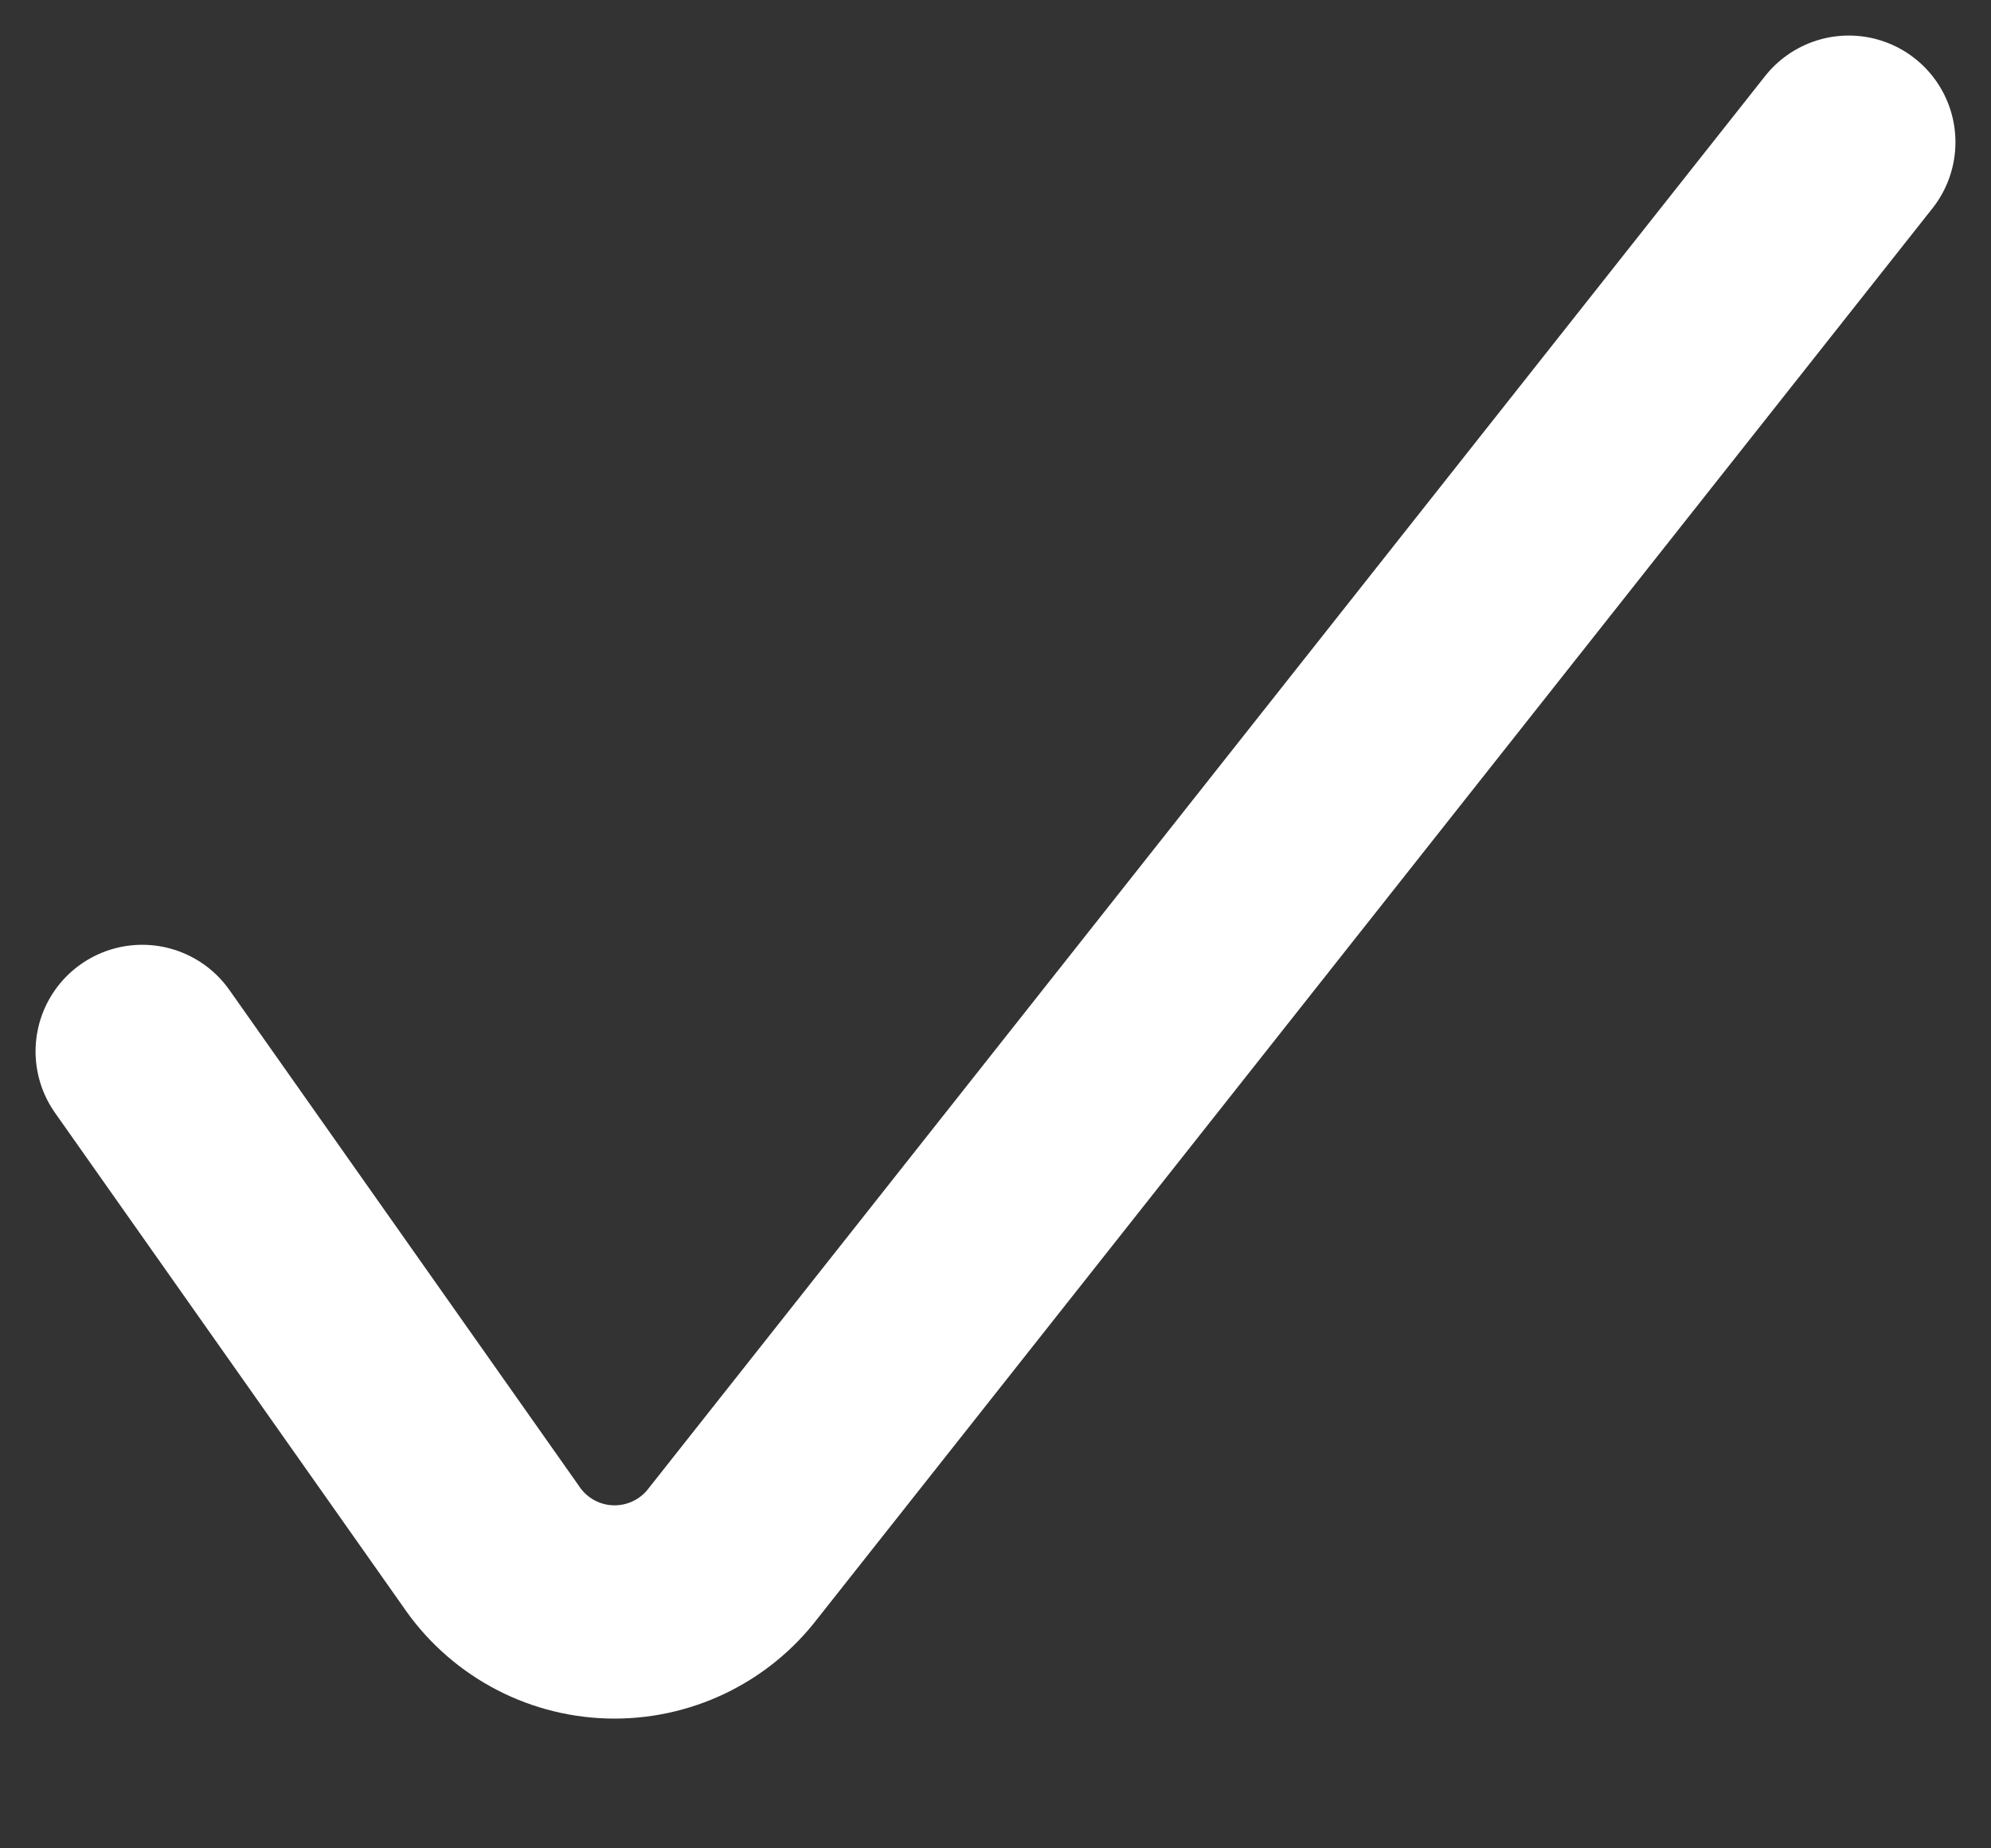 <svg height="13" viewBox="0 0 14 13" width="14" xmlns="http://www.w3.org/2000/svg"><rect x="0" y="0" width="14" height="13" fill="#333333" stroke="none"/><path d="m9 16.395 2.45 3.477c.189.282.502.455.84.465.339.01.662-.144.867-.414l7.843-9.923" fill="none" stroke="#fff" stroke-linecap="round" stroke-linejoin="round" stroke-width="1.5" transform="translate(-8 -9)"/></svg>